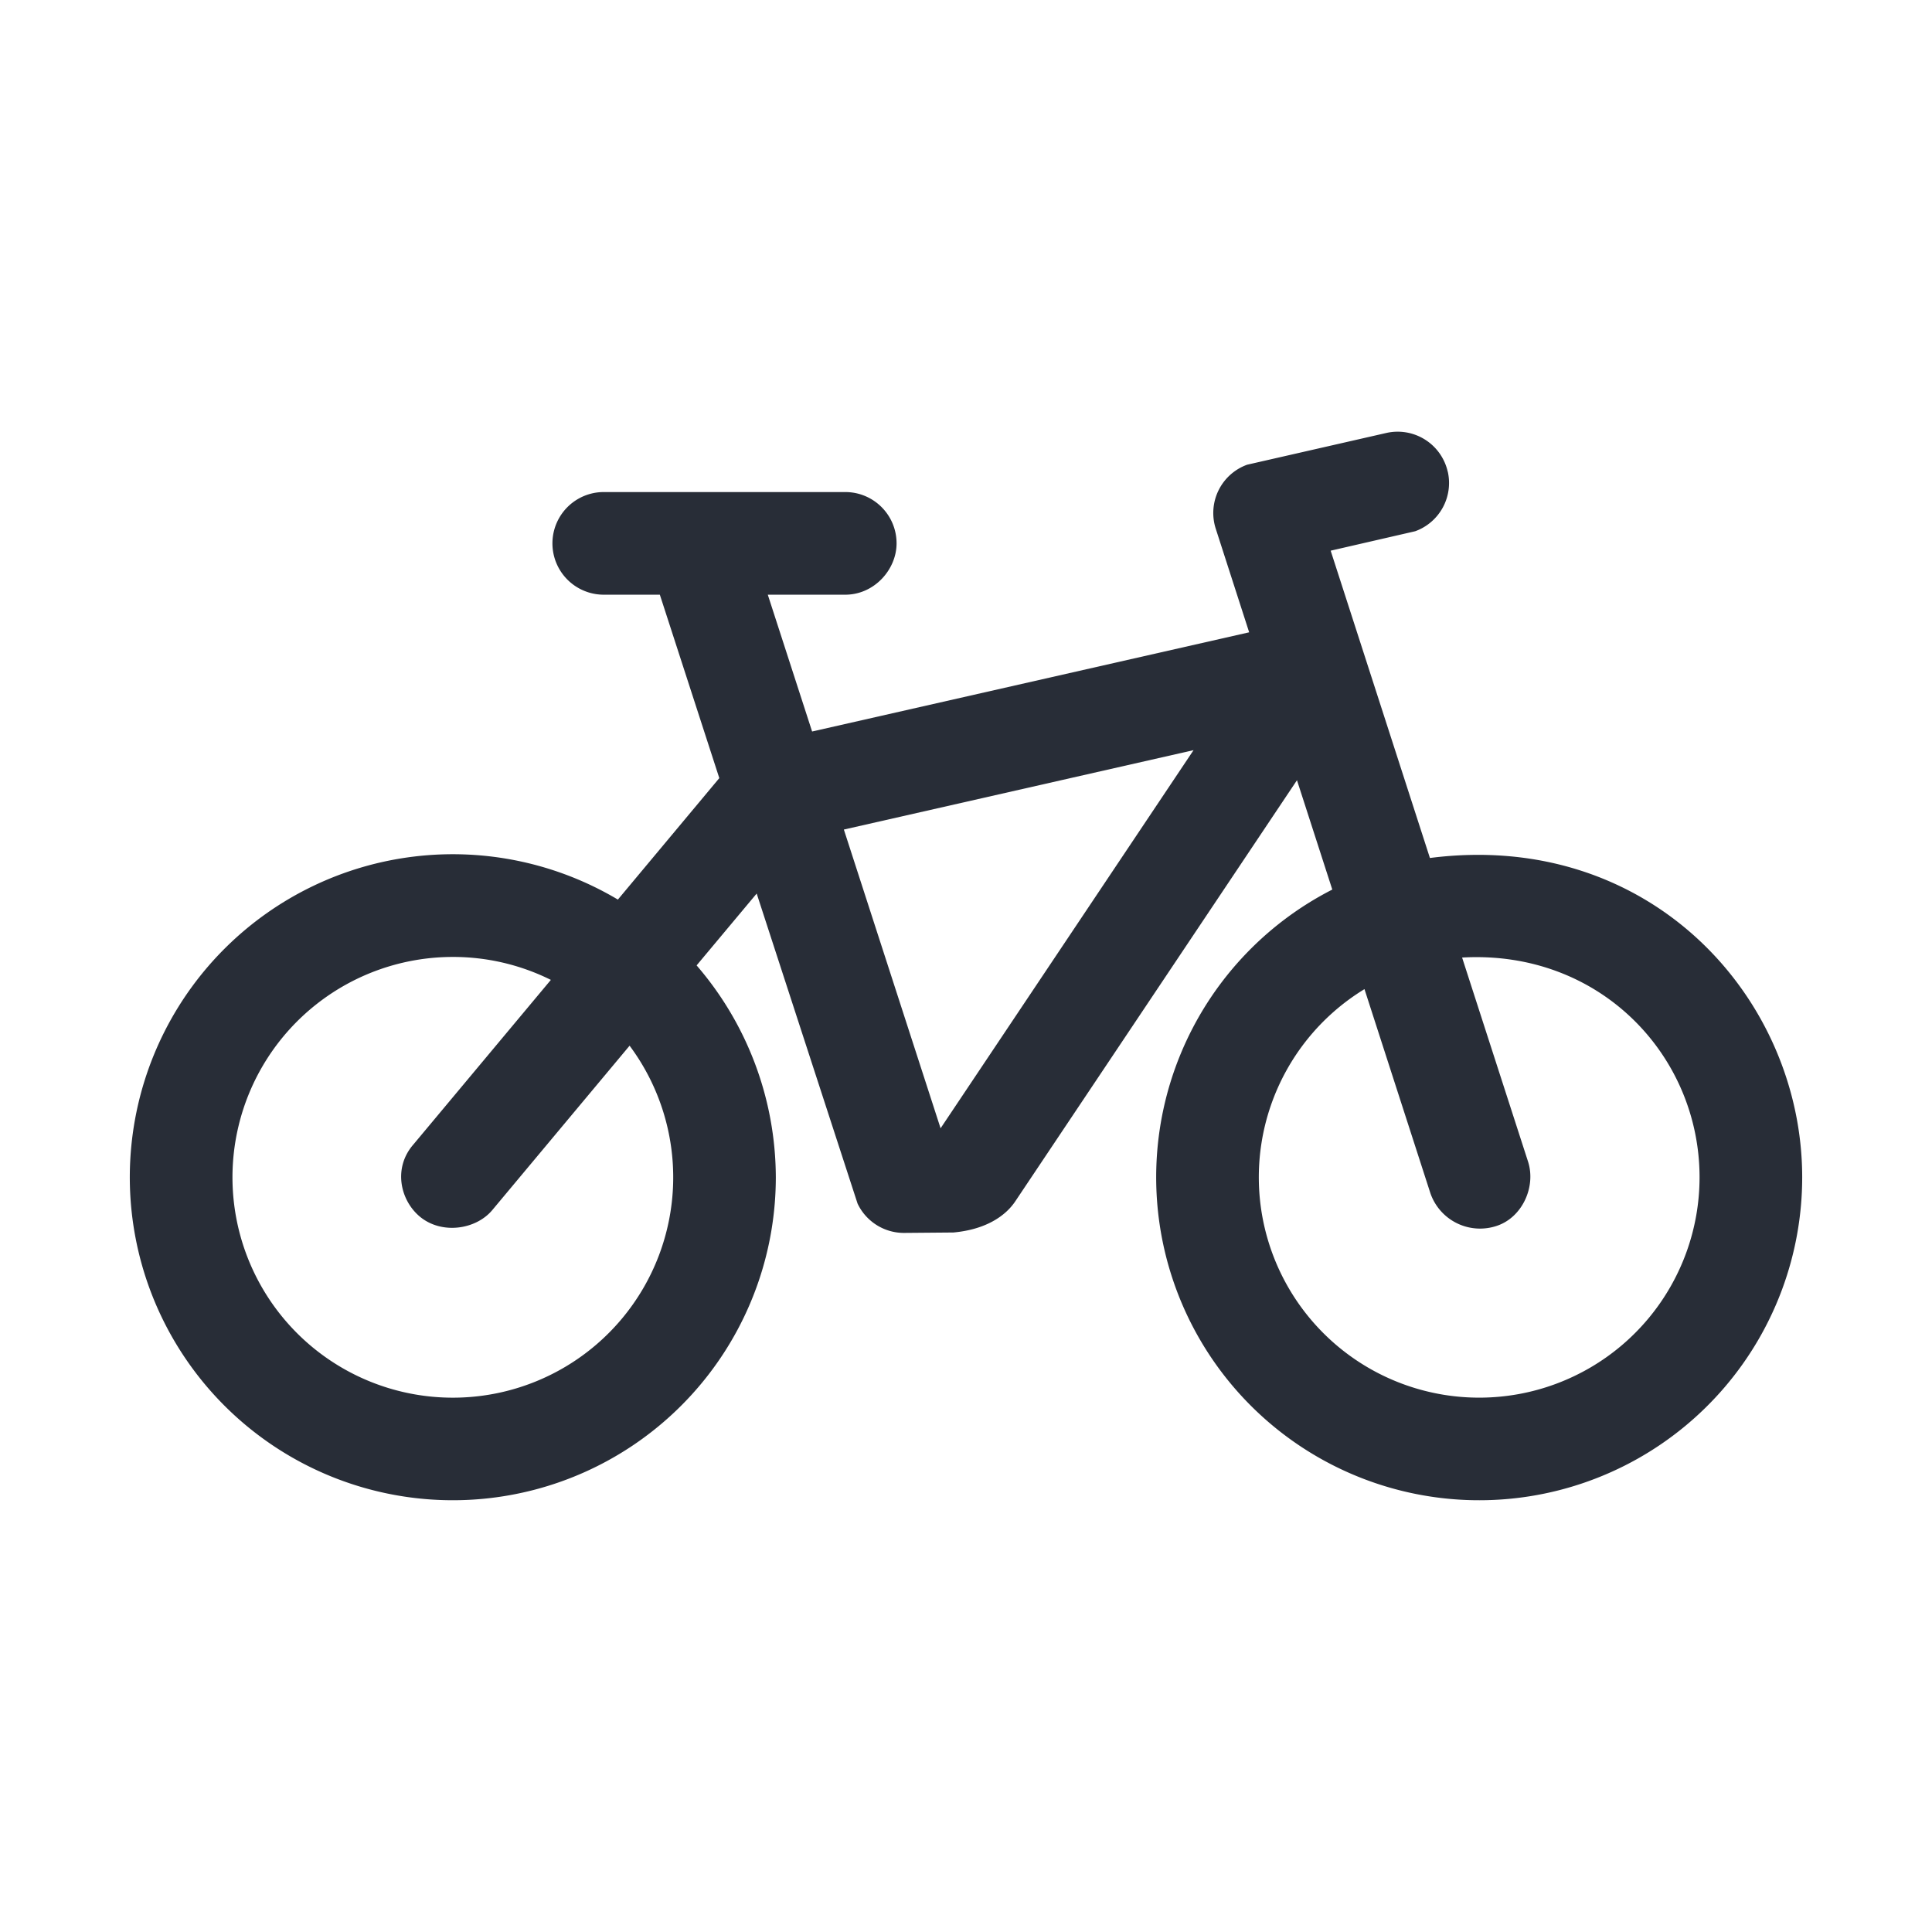 <svg xmlns="http://www.w3.org/2000/svg" id="transportation-inverted-bicycle-inverted-32" width="32" height="32" viewBox="0 0 32 32"><g fill="none" fill-rule="evenodd" class="symbols"><g fill="#282D37" class="bicycle-inverted"><path d="M23.98 7.813a.85.85 0 0 1-.54.986l-1.4.322 1.644 5.09c3.664-.47 6.166 2.334 6.166 5.289a5.35 5.35 0 1 1-7.783-4.766l-.585-1.811-4.658 6.963c-.054.081-.302.461-1.033.528l-.819.007a.85.85 0 0 1-.768-.486L12.533 14.8l-.995 1.19a5.391 5.391 0 0 1 1.312 3.51 5.35 5.35 0 1 1-2.616-4.6l1.68-2.012-.985-3.038H10a.85.85 0 1 1 0-1.7h4c.47 0 .85.38.85.85 0 .433-.369.85-.85.85h-1.283l.734 2.266 7.239-1.643-.553-1.715a.85.85 0 0 1 .52-1.061l2.306-.526a.85.85 0 0 1 1.016.642ZM7.5 15.85a3.65 3.65 0 1 0 2.928 1.47l-2.276 2.725c-.272.323-.837.405-1.197.107-.33-.275-.445-.811-.107-1.197l2.276-2.725a3.635 3.635 0 0 0-1.624-.38Zm16.717.01 1.092 3.379c.133.412-.089.913-.503 1.06a.87.87 0 0 1-1.115-.538L22.6 16.383a3.65 3.65 0 1 0 5.55 3.117c0-2.016-1.65-3.77-3.933-3.64Zm-4.448-3.435-5.792 1.315 1.602 4.948 4.19-6.263Z" class="color"/></g></g></svg>